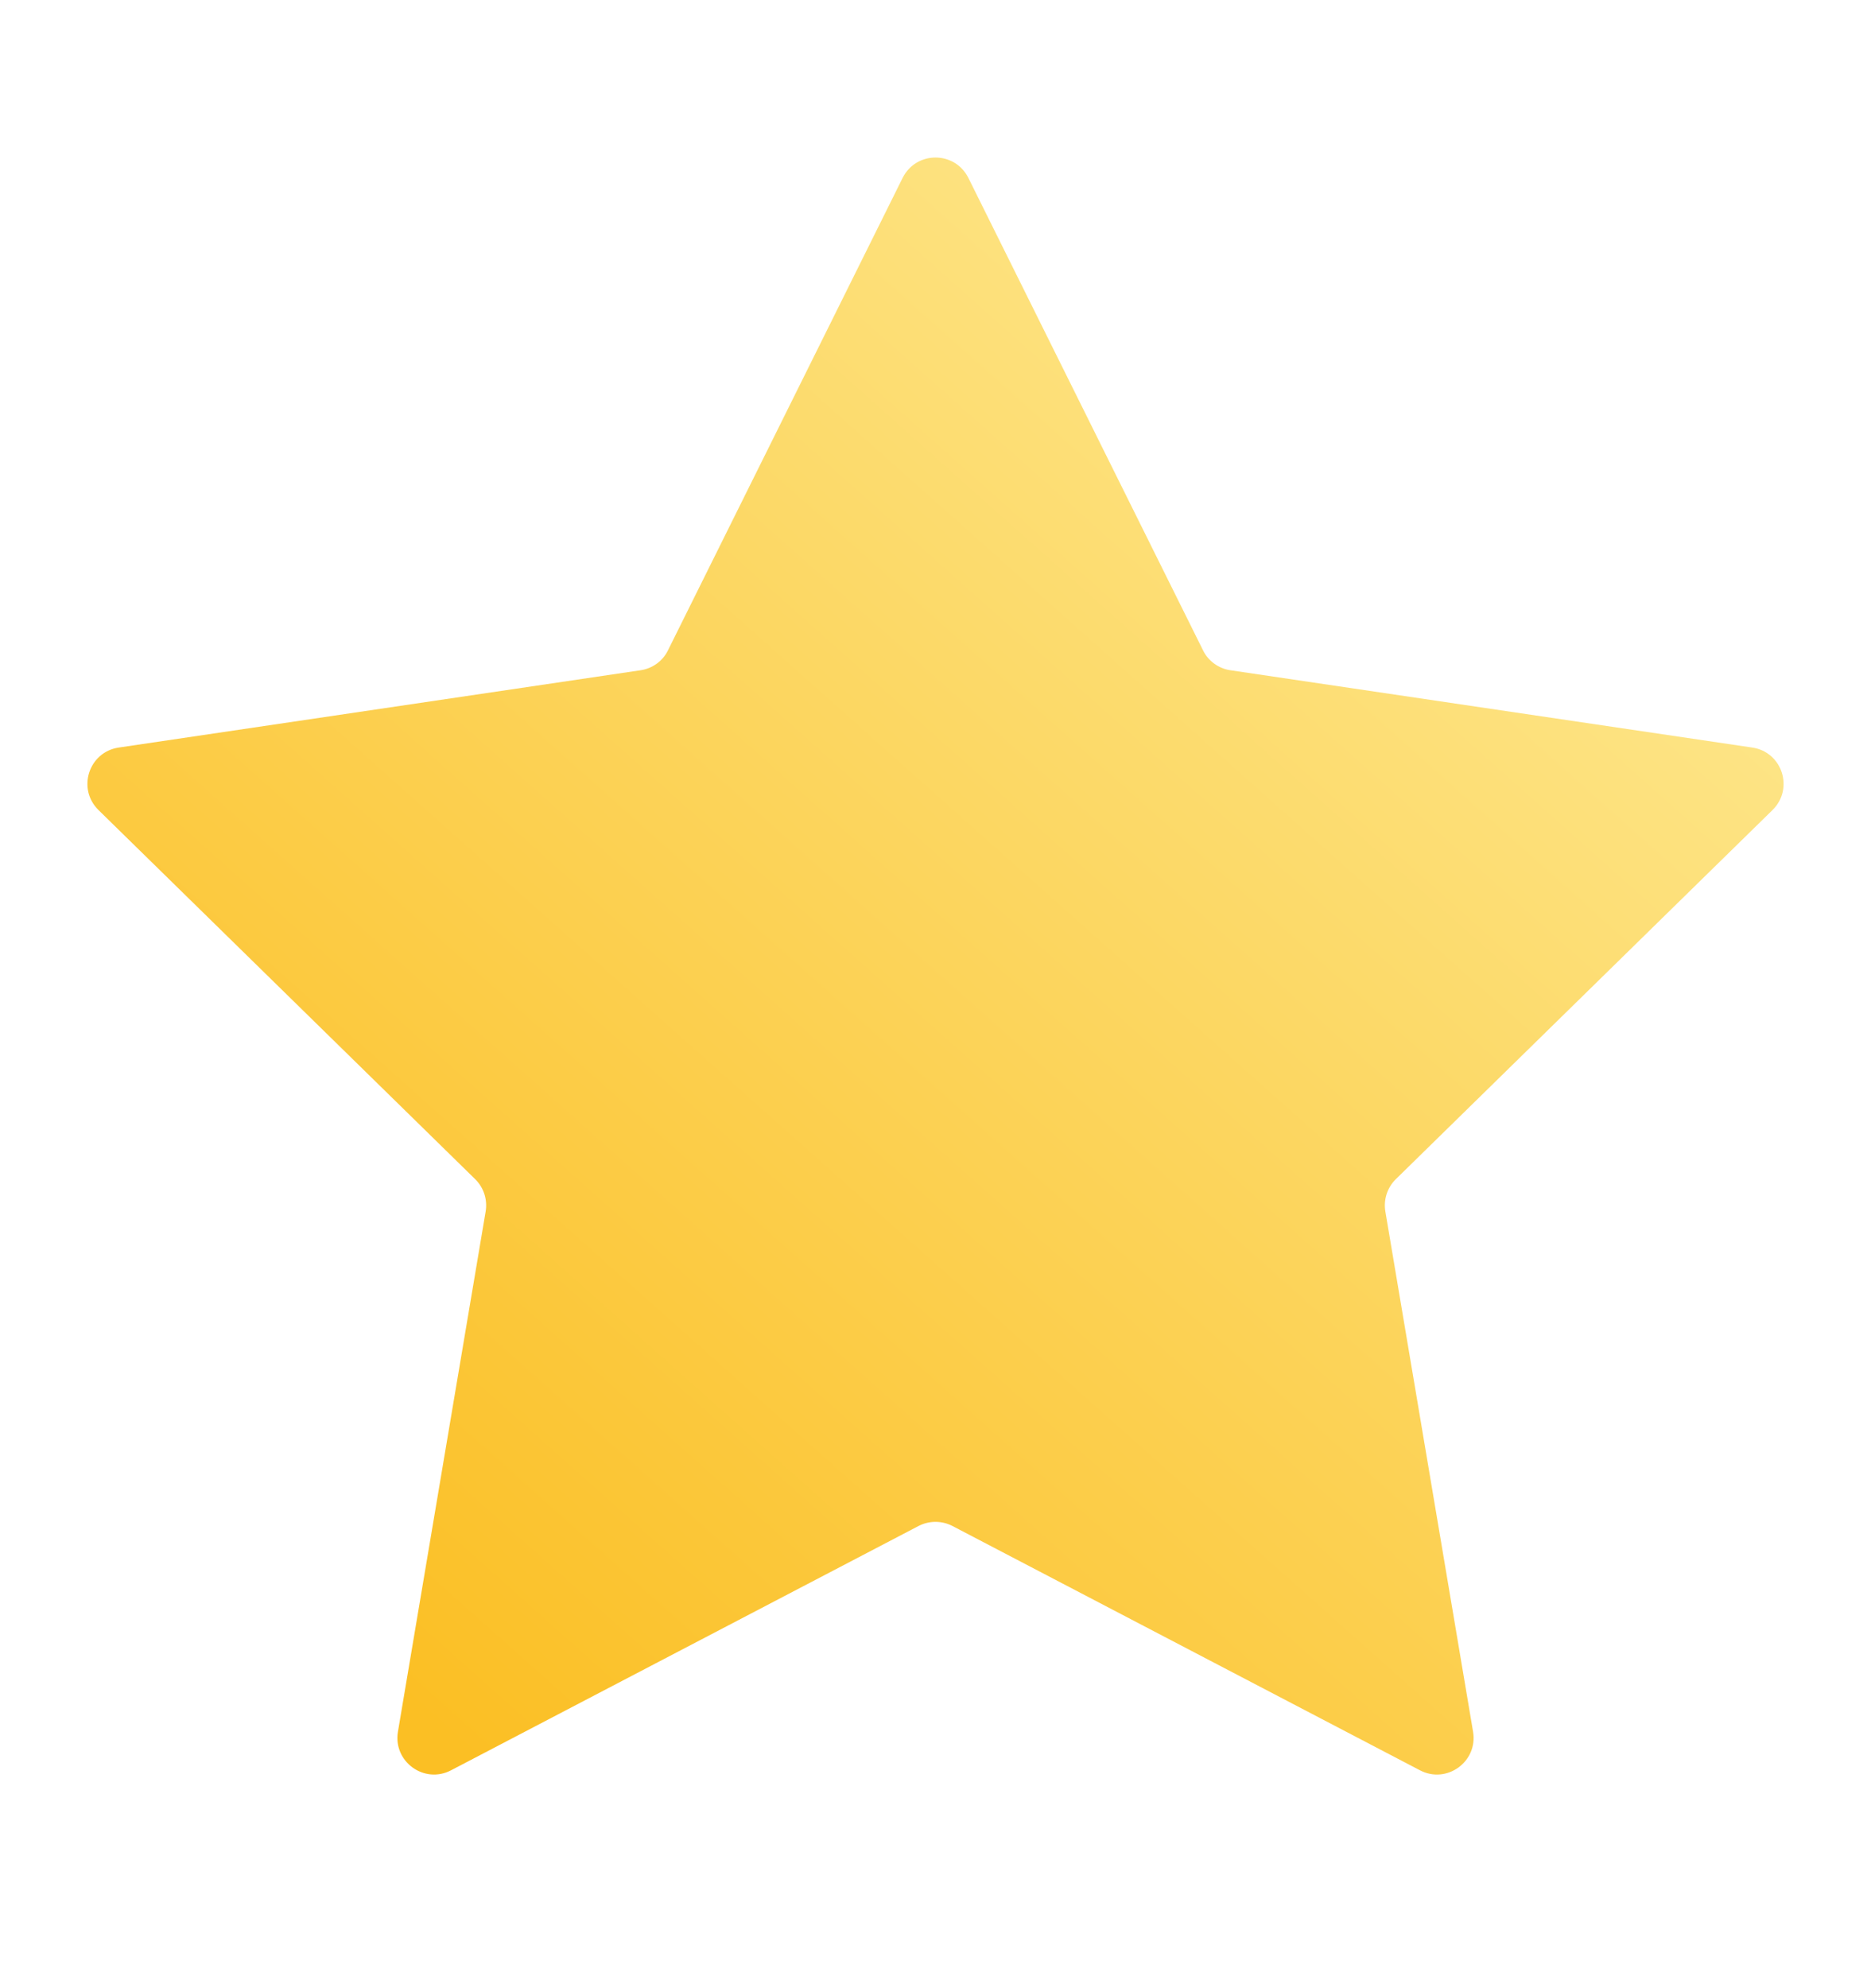 <svg width="16" height="17" viewBox="0 0 16 17" fill="none" xmlns="http://www.w3.org/2000/svg">
<path d="M7.719 1.521C7.835 1.289 8.165 1.289 8.281 1.521L10.288 5.561C10.333 5.653 10.421 5.716 10.522 5.731L14.985 6.392C15.241 6.43 15.343 6.744 15.158 6.926L11.936 10.083C11.863 10.155 11.83 10.258 11.847 10.359L12.597 14.807C12.64 15.062 12.373 15.257 12.143 15.137L8.145 13.048C8.054 13.001 7.946 13.001 7.855 13.048L3.857 15.137C3.627 15.257 3.36 15.062 3.403 14.807L4.153 10.359C4.17 10.258 4.137 10.155 4.064 10.083L0.842 6.926C0.657 6.744 0.759 6.43 1.015 6.392L5.478 5.731C5.579 5.716 5.667 5.653 5.712 5.561L7.719 1.521Z" fill="url(#paint0_linear_24201_1188)"/>
<defs>
<linearGradient id="paint0_linear_24201_1188" x1="4.134" y1="15.118" x2="13.834" y2="4.231" gradientUnits="userSpaceOnUse">
<stop stop-color="#FBBF24"/>
<stop offset="1" stop-color="#FDE68A"/>
</linearGradient>
</defs>
</svg>
